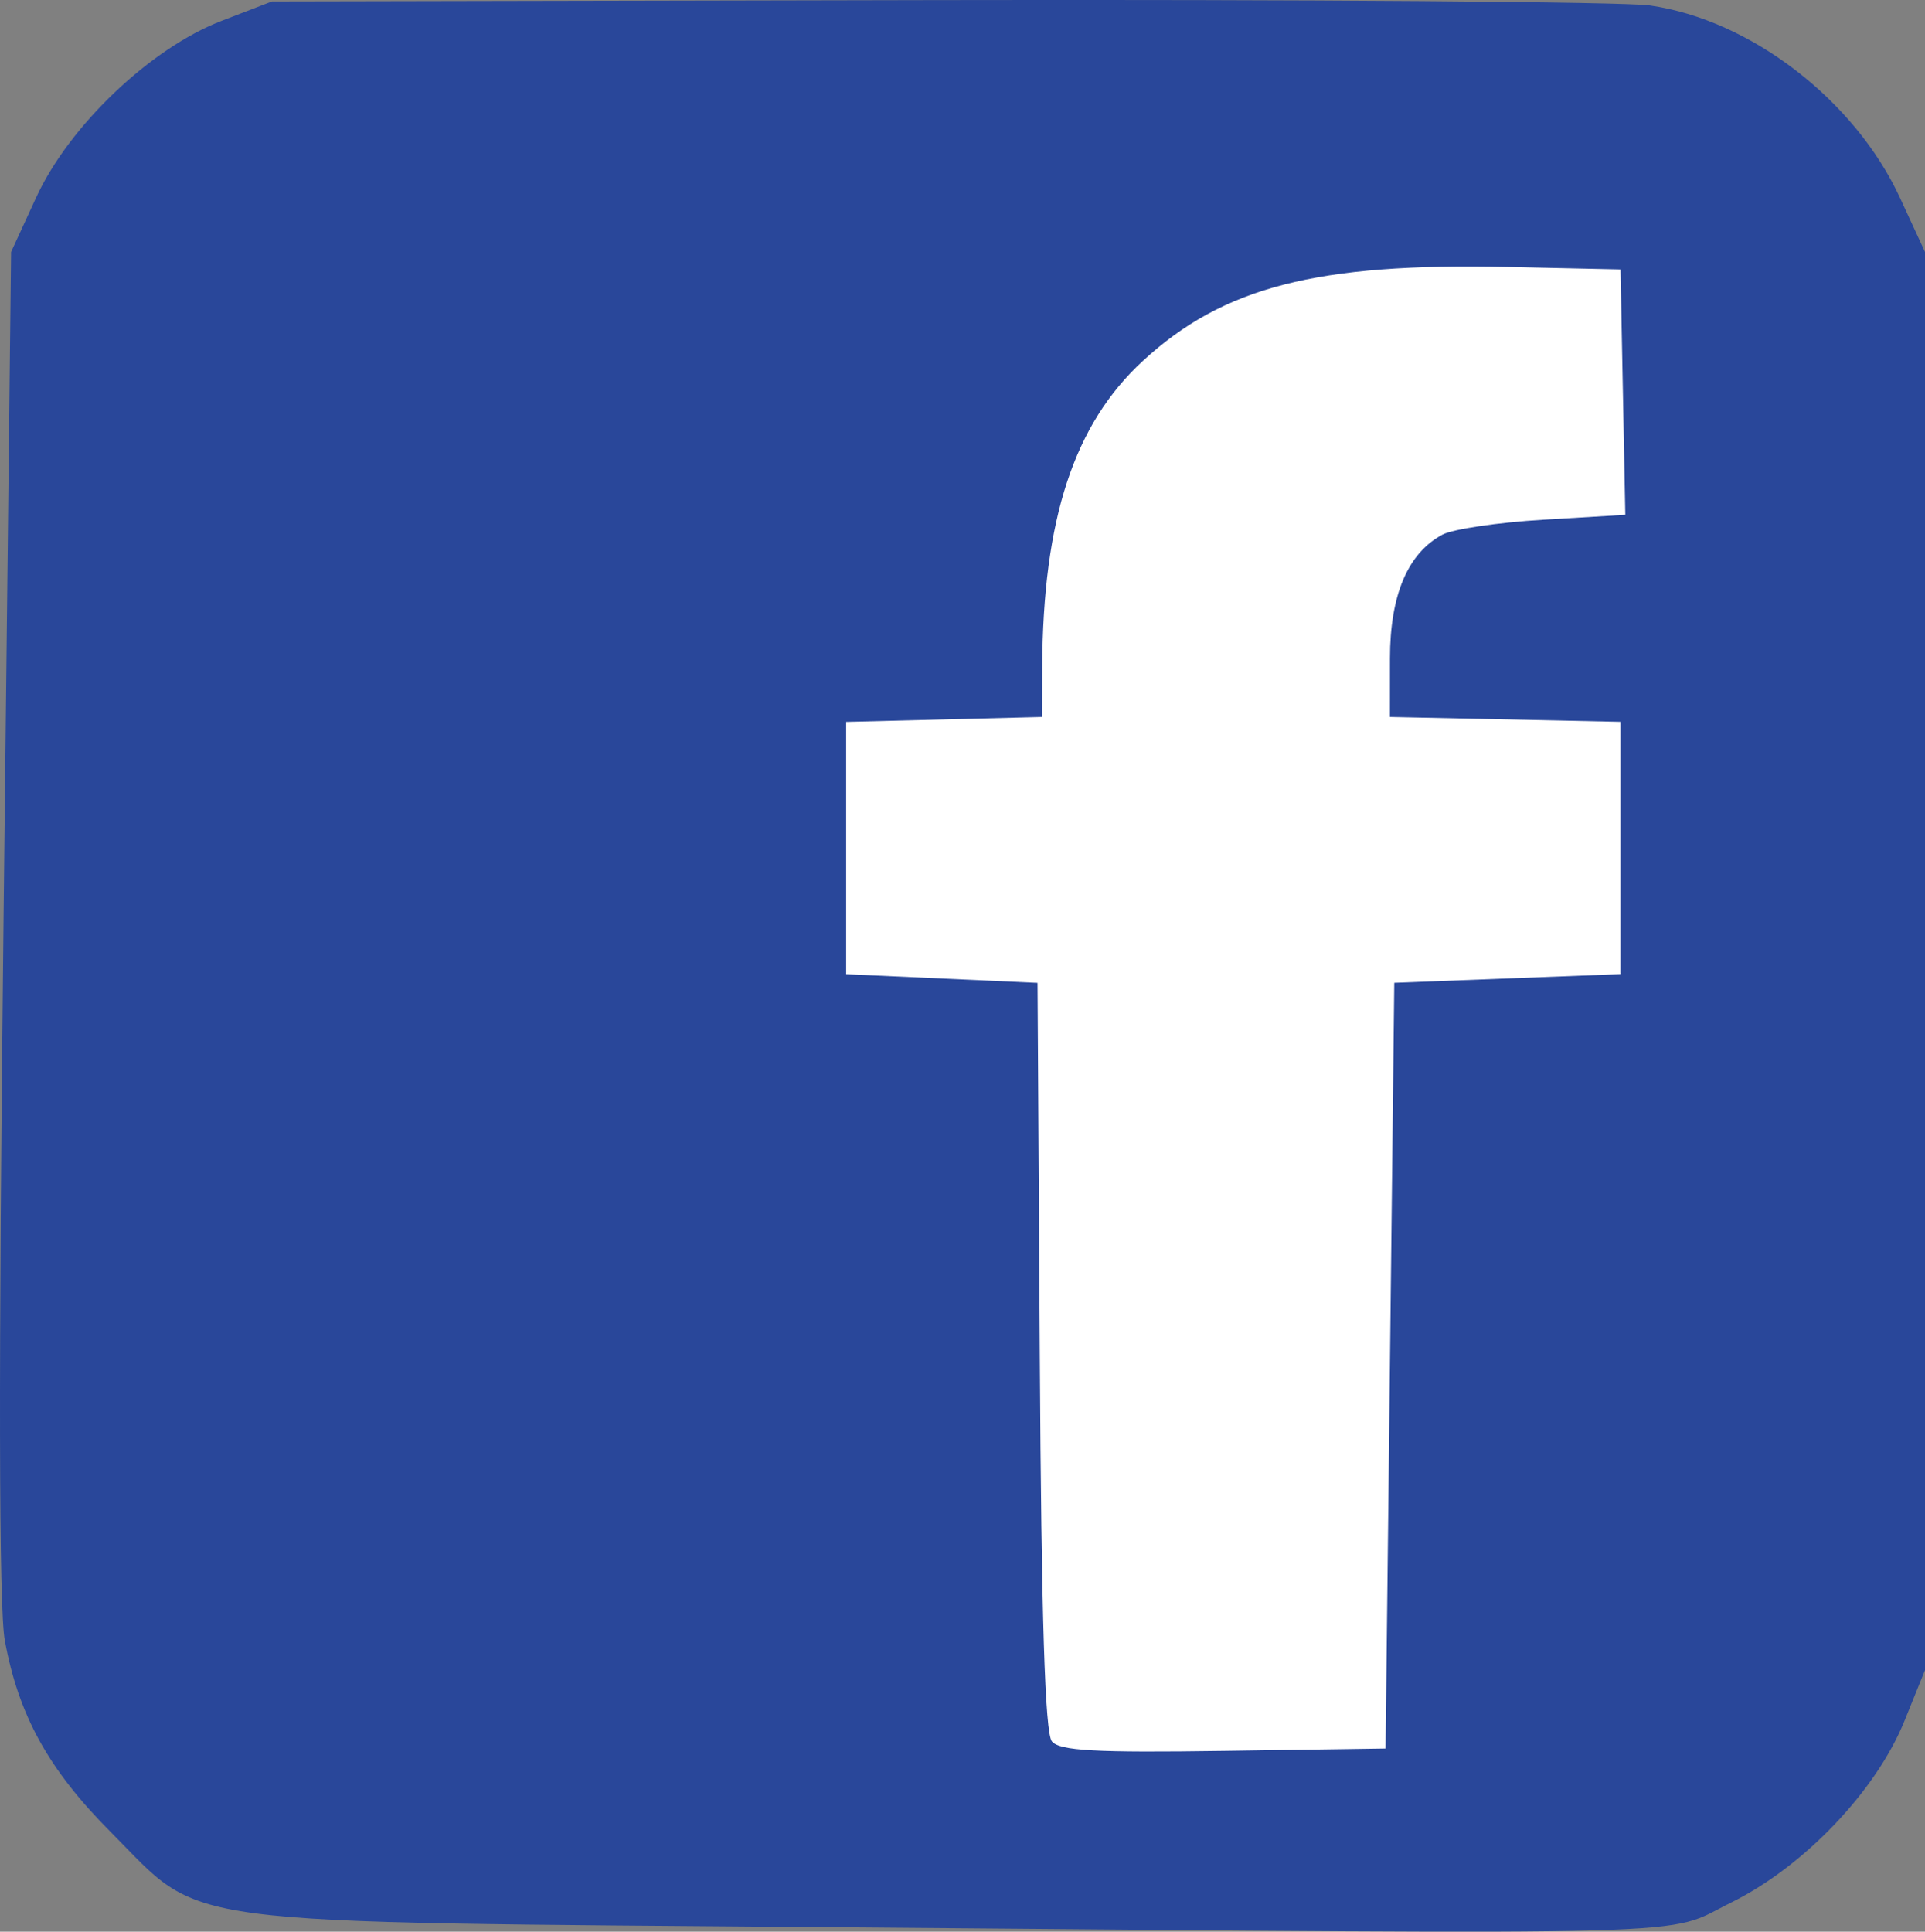 <?xml version="1.0" encoding="UTF-8" standalone="no"?>
<!-- Created with Inkscape (http://www.inkscape.org/) -->

<svg
   xmlns:dc="http://purl.org/dc/elements/1.1/"
   xmlns:cc="http://creativecommons.org/ns#"
   xmlns:rdf="http://www.w3.org/1999/02/22-rdf-syntax-ns#"
   xmlns:svg="http://www.w3.org/2000/svg"
   xmlns="http://www.w3.org/2000/svg"
   xmlns:sodipodi="http://sodipodi.sourceforge.net/DTD/sodipodi-0.dtd"
   xmlns:inkscape="http://www.inkscape.org/namespaces/inkscape"
   width="58.541mm"
   height="58.743mm"
   viewBox="0 0 58.541 58.743"
   version="1.1"
   id="svg2689"
   inkscape:version="0.92.4 (5da689c313, 2019-01-14)"
   sodipodi:docname="fb.svg">
  <rect x="0" y="0" width="58.541" height="58.743" fill="#808080" stroke="none"/>
  <defs
     id="defs2683" />
  <sodipodi:namedview
     id="base"
     pagecolor="#ffffff"
     bordercolor="#666666"
     borderopacity="1.0"
     inkscape:pageopacity="0.0"
     inkscape:pageshadow="2"
     inkscape:zoom="0.7"
     inkscape:cx="17.294482"
     inkscape:cy="-245.12104"
     inkscape:document-units="mm"
     inkscape:current-layer="layer1"
     showgrid="false"
     inkscape:window-width="1920"
     inkscape:window-height="1017"
     inkscape:window-x="-8"
     inkscape:window-y="-8"
     inkscape:window-maximized="1" />
  <g
     inkscape:label="Livello 1"
     inkscape:groupmode="layer"
     id="layer1"
     transform="translate(81.412,-75.622)">
    <rect
       style="opacity:1;fill:#ffffff;fill-opacity:1;stroke:#000000;stroke-width:0.5;stroke-linejoin:round;stroke-miterlimit:4;stroke-dasharray:none;stroke-opacity:1;paint-order:markers stroke fill"
       id="rect1392"
       width="27.662"
       height="48.91"
       x="-56.957"
       y="81.98" />
    <path
       style="fill:#29479a;fill-opacity:1;stroke-width:0.265"
       d="m -55.944,134.23 c -20.613,-0.17 -19.202,0.015 -22.107,-2.902 -1.888,-1.896 -2.8,-3.549 -3.216,-5.828 -0.18,-0.983 -0.192,-8.211 -0.038,-21.843 l 0.23,-20.373 0.764,-1.66 c 1.003,-2.179 3.474,-4.534 5.63,-5.365 l 1.539,-0.593 20.241,-0.041 c 11.132,-0.022 20.879,0.051 21.66,0.162 3.067,0.438 6.235,2.875 7.611,5.853 l 0.759,1.643 v 21.564 21.564 l -0.618,1.53 c -0.864,2.141 -3.063,4.447 -5.286,5.542 -2.081,1.026 -0.03,0.969 -27.169,0.746 z m 16.801,-17.079 0.132,-11.642 3.44,-0.132 3.44,-0.132 v -3.836 -3.836 l -3.506,-0.074 -3.506,-0.074 0.001,-1.778 c 0.001,-1.93 0.541,-3.203 1.597,-3.768 0.313,-0.167 1.691,-0.371 3.064,-0.453 l 2.496,-0.149 -0.073,-3.731 -0.073,-3.731 -3.44,-0.075 c -5.792,-0.127 -8.647,0.609 -11.087,2.859 -2.093,1.929 -3.035,4.798 -3.06,9.313 l -0.008,1.513 -2.977,0.075 -2.977,0.075 v 3.836 3.836 l 2.91,0.132 2.91,0.132 0.069,11.353 c 0.048,7.954 0.158,11.461 0.368,11.714 0.237,0.285 1.325,0.345 5.223,0.288 l 4.924,-0.072 z"
       id="path2679"
       inkscape:connector-curvature="0"
       sodipodi:nodetypes="ccscccscccccccscccccccccccccccccscccccccccscccc" />
  </g>
</svg>
